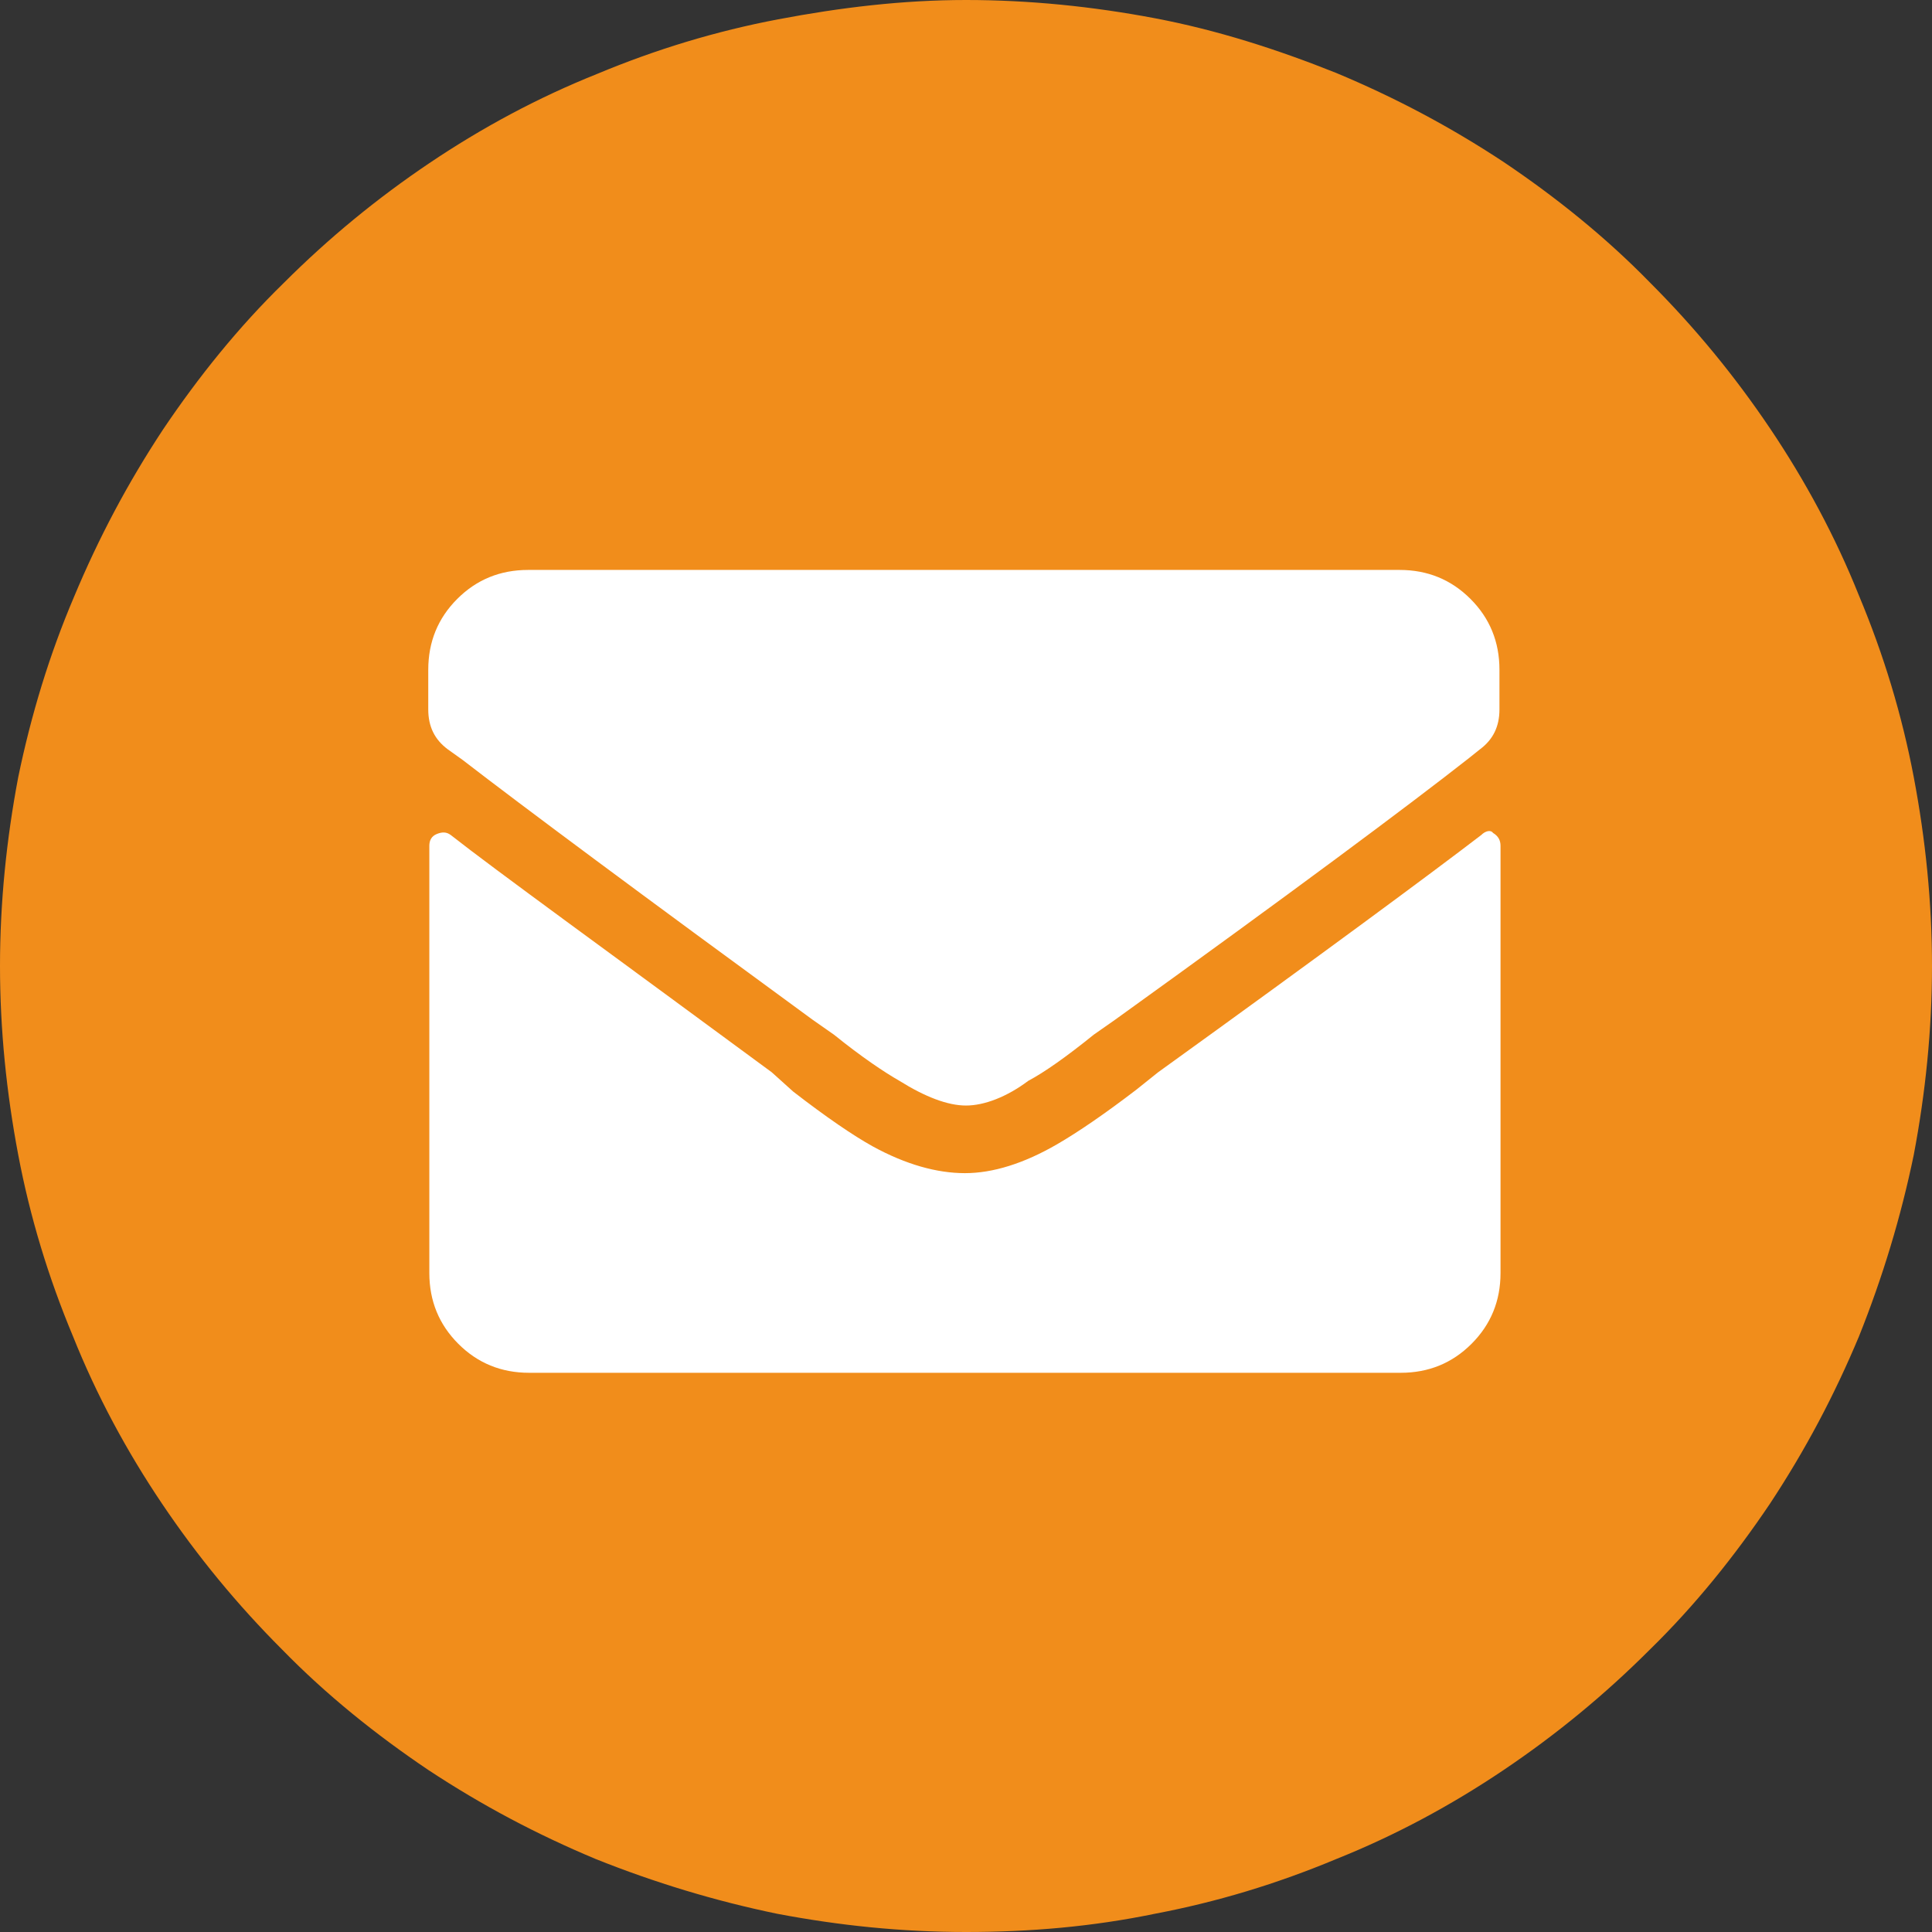 <?xml version="1.0" encoding="utf-8"?>
<!-- Generator: Adobe Illustrator 22.0.1, SVG Export Plug-In . SVG Version: 6.00 Build 0)  -->
<svg version="1.1" id="レイヤー_1" xmlns="http://www.w3.org/2000/svg" xmlns:xlink="http://www.w3.org/1999/xlink" x="0px"
	 y="0px" viewBox="0 0 180 180" style="enable-background:new 0 0 180 180;" xml:space="preserve">
<rect x="0" y="0" width="180" height="180" fill="#333333" stroke="none"/>
<style type="text/css">
	.st0{fill:#F18D1B;}
	.st1{fill:#FFFFFF;}
</style>
<path class="st0" d="M180,90c0,5.9-0.6,11.8-1.7,17.6c-1.2,5.8-2.9,11.4-5.1,16.9c-2.3,5.5-5,10.6-8.3,15.6
	c-3.3,4.9-7,9.5-11.2,13.6c-4.2,4.2-8.7,7.9-13.6,11.2c-4.9,3.3-10.1,6.1-15.6,8.3c-5.5,2.3-11.1,4-16.9,5.1
	c-5.8,1.2-11.6,1.7-17.6,1.7s-11.8-0.6-17.6-1.7c-5.8-1.2-11.4-2.9-16.9-5.1c-5.5-2.3-10.6-5-15.6-8.3c-4.9-3.3-9.5-7-13.6-11.2
	c-4.2-4.2-7.9-8.7-11.2-13.6c-3.3-4.9-6.1-10.1-8.3-15.6c-2.3-5.5-4-11.1-5.1-16.9C0.6,101.8,0,95.9,0,90s0.6-11.8,1.7-17.6
	C2.9,66.6,4.6,61,6.9,55.6c2.3-5.5,5-10.6,8.3-15.6c3.3-4.9,7-9.5,11.2-13.6c4.2-4.2,8.7-7.9,13.6-11.2c4.9-3.3,10.1-6.1,15.6-8.3
	c5.5-2.3,11.1-4,16.9-5.1S84.1,0,90,0s11.8,0.6,17.6,1.7s11.4,2.9,16.9,5.1c5.5,2.3,10.6,5,15.6,8.3c4.9,3.3,9.5,7,13.6,11.2
	c4.2,4.2,7.9,8.7,11.2,13.6c3.3,4.9,6.1,10.1,8.3,15.6c2.3,5.5,4,11.1,5.1,16.9C179.4,78.2,180,84.1,180,90z"/>
<path class="st1" d="M90,103c-1.7,0-3.8-0.8-6.2-2.3c-1.4-0.8-3.5-2.2-6.1-4.3l-2-1.4c-16-11.7-26.9-19.8-32.6-24.2l-1.4-1
	c-1.2-0.9-1.8-2.1-1.8-3.7v-3.7c0-2.6,0.9-4.8,2.7-6.6c1.8-1.8,4-2.7,6.6-2.7h81.2c2.6,0,4.8,0.9,6.6,2.7c1.8,1.8,2.7,4,2.7,6.6v3.7
	c0,1.6-0.6,2.8-1.8,3.7l-1,0.8c-5.6,4.4-16.6,12.6-33,24.4l-2,1.4c-2.6,2.1-4.6,3.5-6.1,4.3C93.8,102.2,91.7,103,90,103z M138,77.8
	c-4.7,3.6-14.7,11-30.1,22.1l-2,1.6c-3,2.3-5.5,4-7.4,5.1c-3.1,1.8-6,2.7-8.6,2.7s-5.5-0.8-8.6-2.5c-1.8-1-4.3-2.7-7.4-5.1l-2-1.8
	C56.3,88.4,46.2,81.1,42,77.8c-0.4-0.3-0.8-0.3-1.3-0.1c-0.5,0.2-0.7,0.6-0.7,1.1v39.8c0,2.6,0.9,4.8,2.7,6.6c1.8,1.8,4,2.7,6.6,2.7
	h81.2c2.6,0,4.8-0.9,6.6-2.7c1.8-1.8,2.7-4,2.7-6.6V78.8c0-0.5-0.2-0.9-0.7-1.2C138.9,77.3,138.4,77.4,138,77.8z"/>
</svg>
